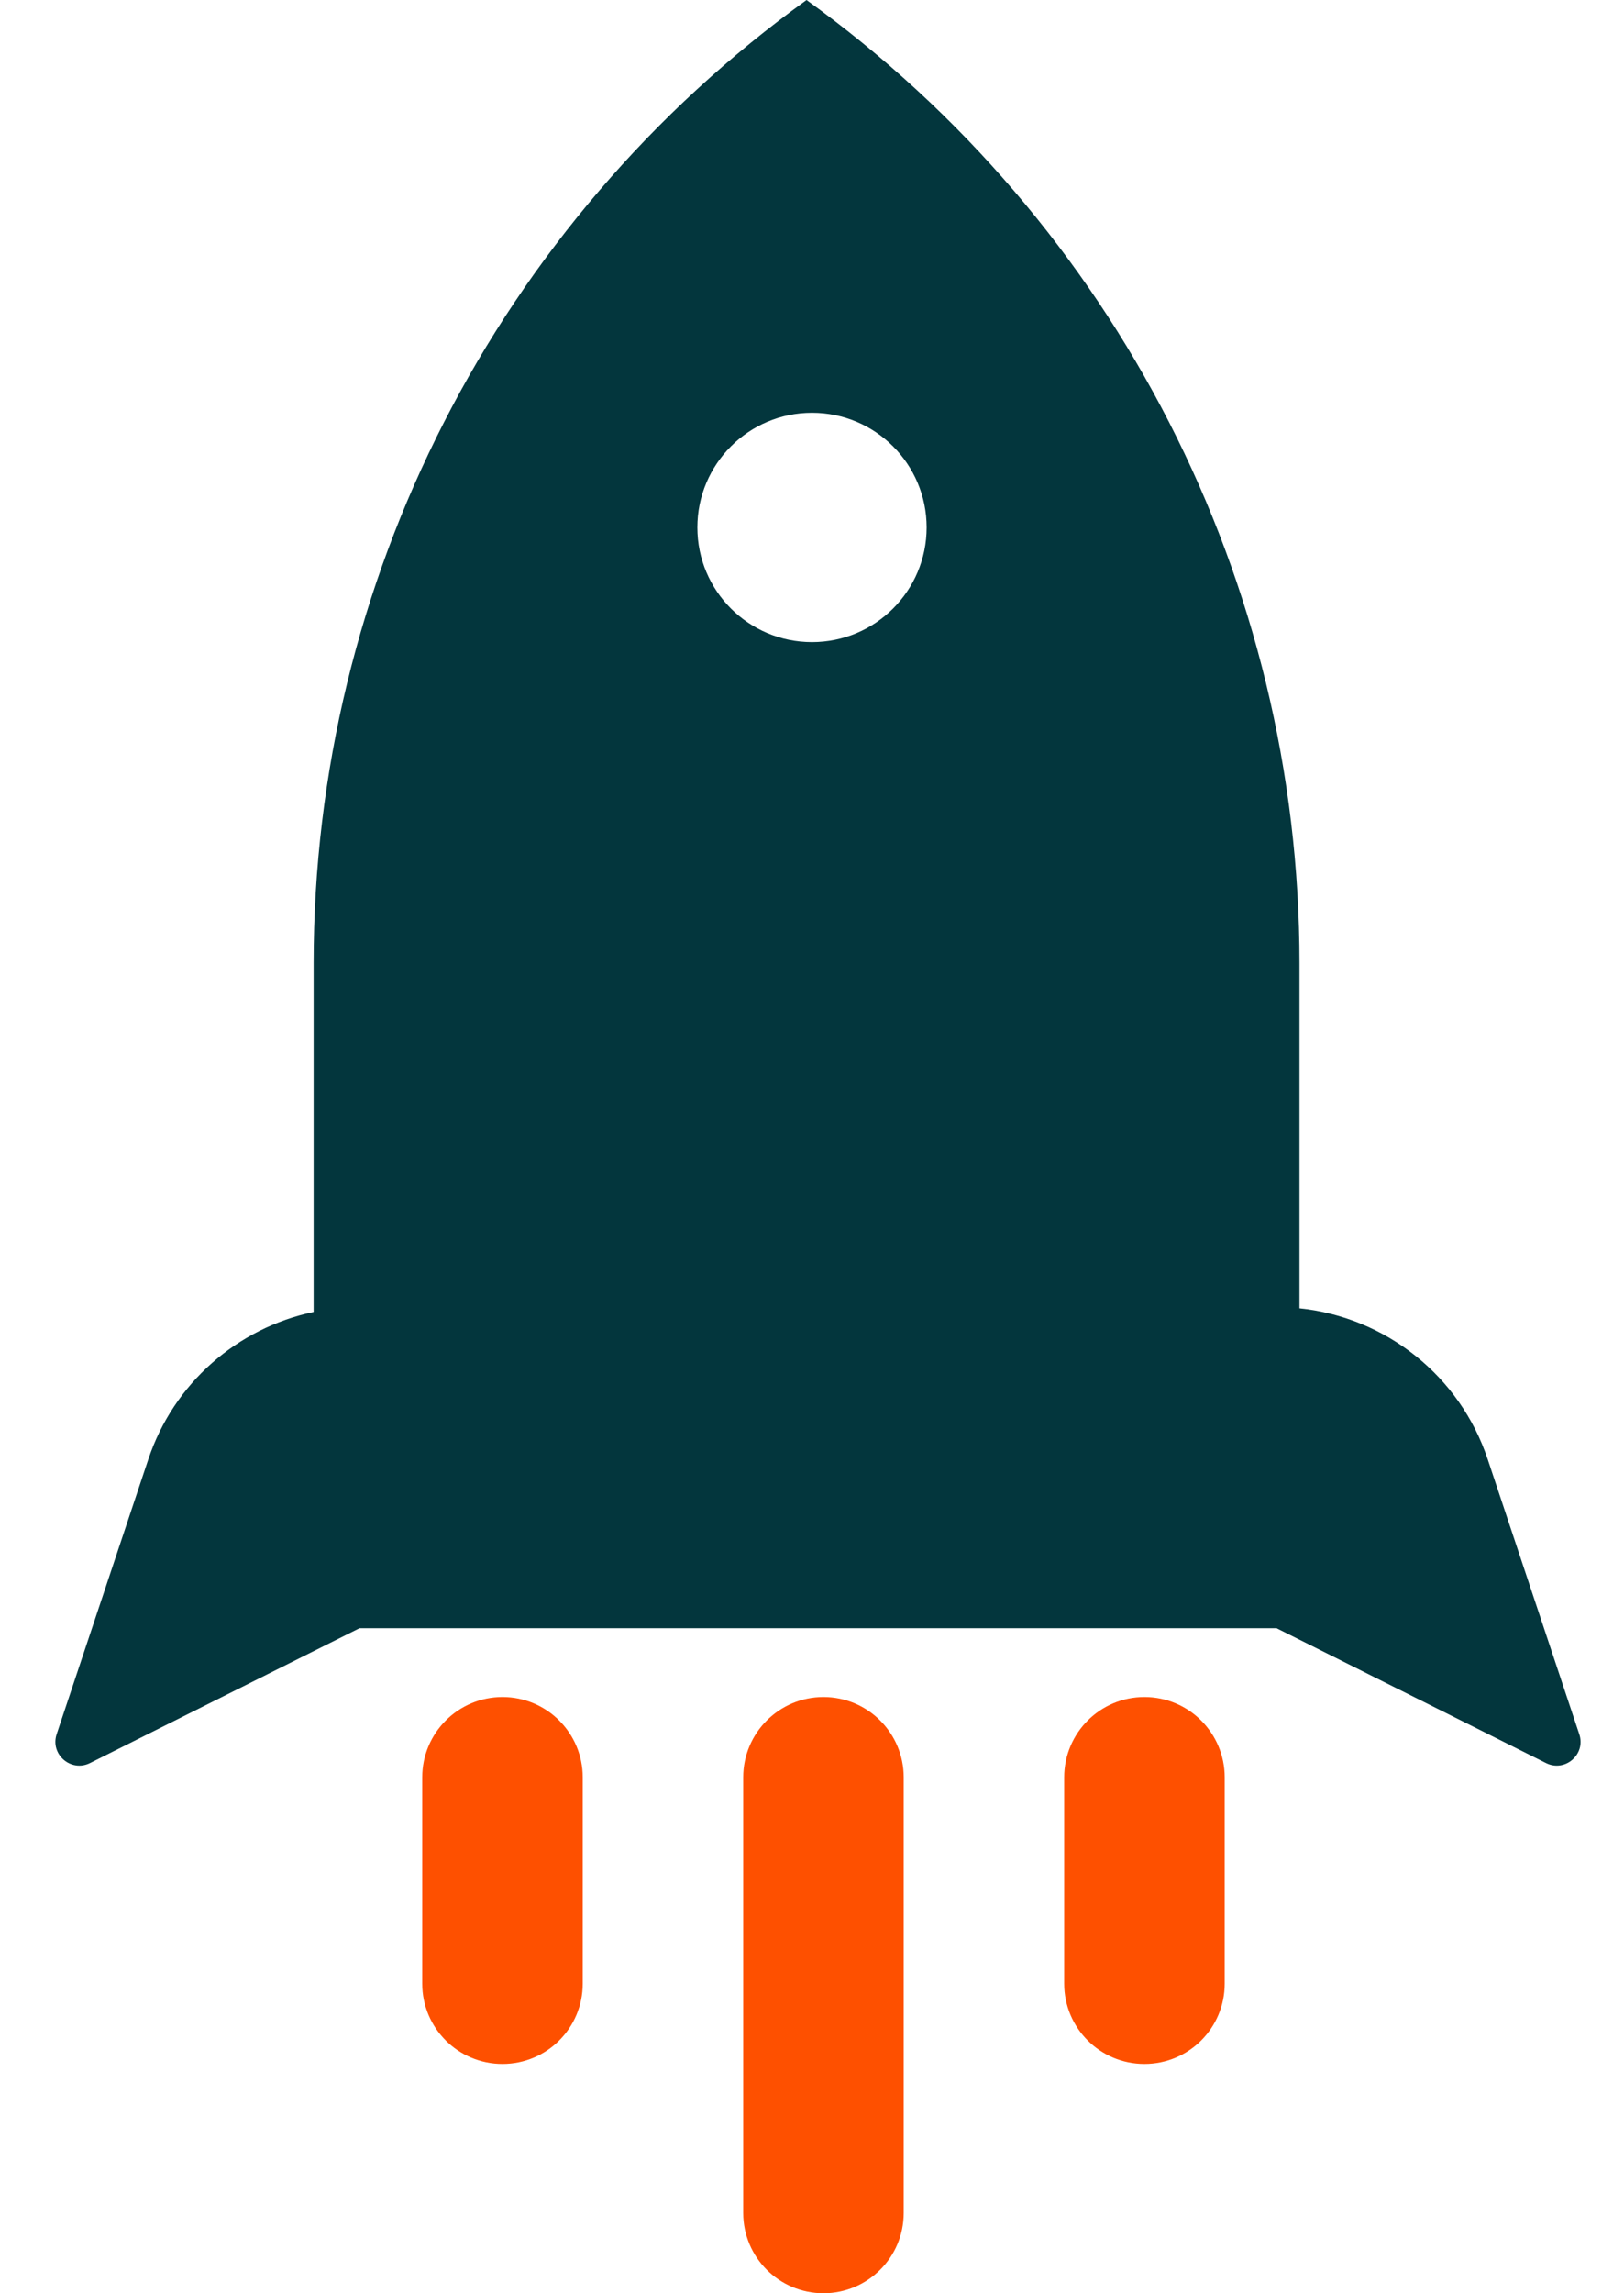 <svg xmlns="http://www.w3.org/2000/svg" width="17" height="24" viewBox="0 0 17 24" fill="none"><path fill-rule="evenodd" clip-rule="evenodd" d="M8.443 0C5.203 2.336 3.283 6.087 3.283 10.081V13.73C2.484 13.898 1.817 14.477 1.552 15.274L0.593 18.149C0.523 18.36 0.743 18.55 0.942 18.451L3.763 17.04H13.363L16.184 18.451C16.383 18.55 16.603 18.36 16.532 18.149L15.574 15.274C15.283 14.399 14.506 13.785 13.603 13.692V10.081C13.603 6.087 11.683 2.336 8.443 0ZM8.5 6.72C9.163 6.72 9.7 6.183 9.7 5.52C9.7 4.857 9.163 4.32 8.5 4.32C7.837 4.32 7.3 4.857 7.3 5.52C7.3 6.183 7.837 6.72 8.5 6.72Z" fill="#03363D"></path><path d="M4.42 18.6C4.42 18.136 4.796 17.76 5.26 17.76C5.724 17.76 6.1 18.136 6.1 18.6V20.76C6.1 21.224 5.724 21.6 5.26 21.6C4.796 21.6 4.42 21.224 4.42 20.76V18.6Z" fill="#FE5000"></path><path d="M7.78 18.6C7.78 18.136 8.156 17.76 8.62 17.76C9.084 17.76 9.46 18.136 9.46 18.6V23.16C9.46 23.624 9.084 24 8.62 24C8.156 24 7.78 23.624 7.78 23.16V18.6Z" fill="#FE5000"></path><path d="M11.14 18.6C11.14 18.136 11.516 17.76 11.98 17.76C12.444 17.76 12.82 18.136 12.82 18.6V20.76C12.82 21.224 12.444 21.6 11.98 21.6C11.516 21.6 11.14 21.224 11.14 20.76V18.6Z" fill="#FE5000"></path></svg>